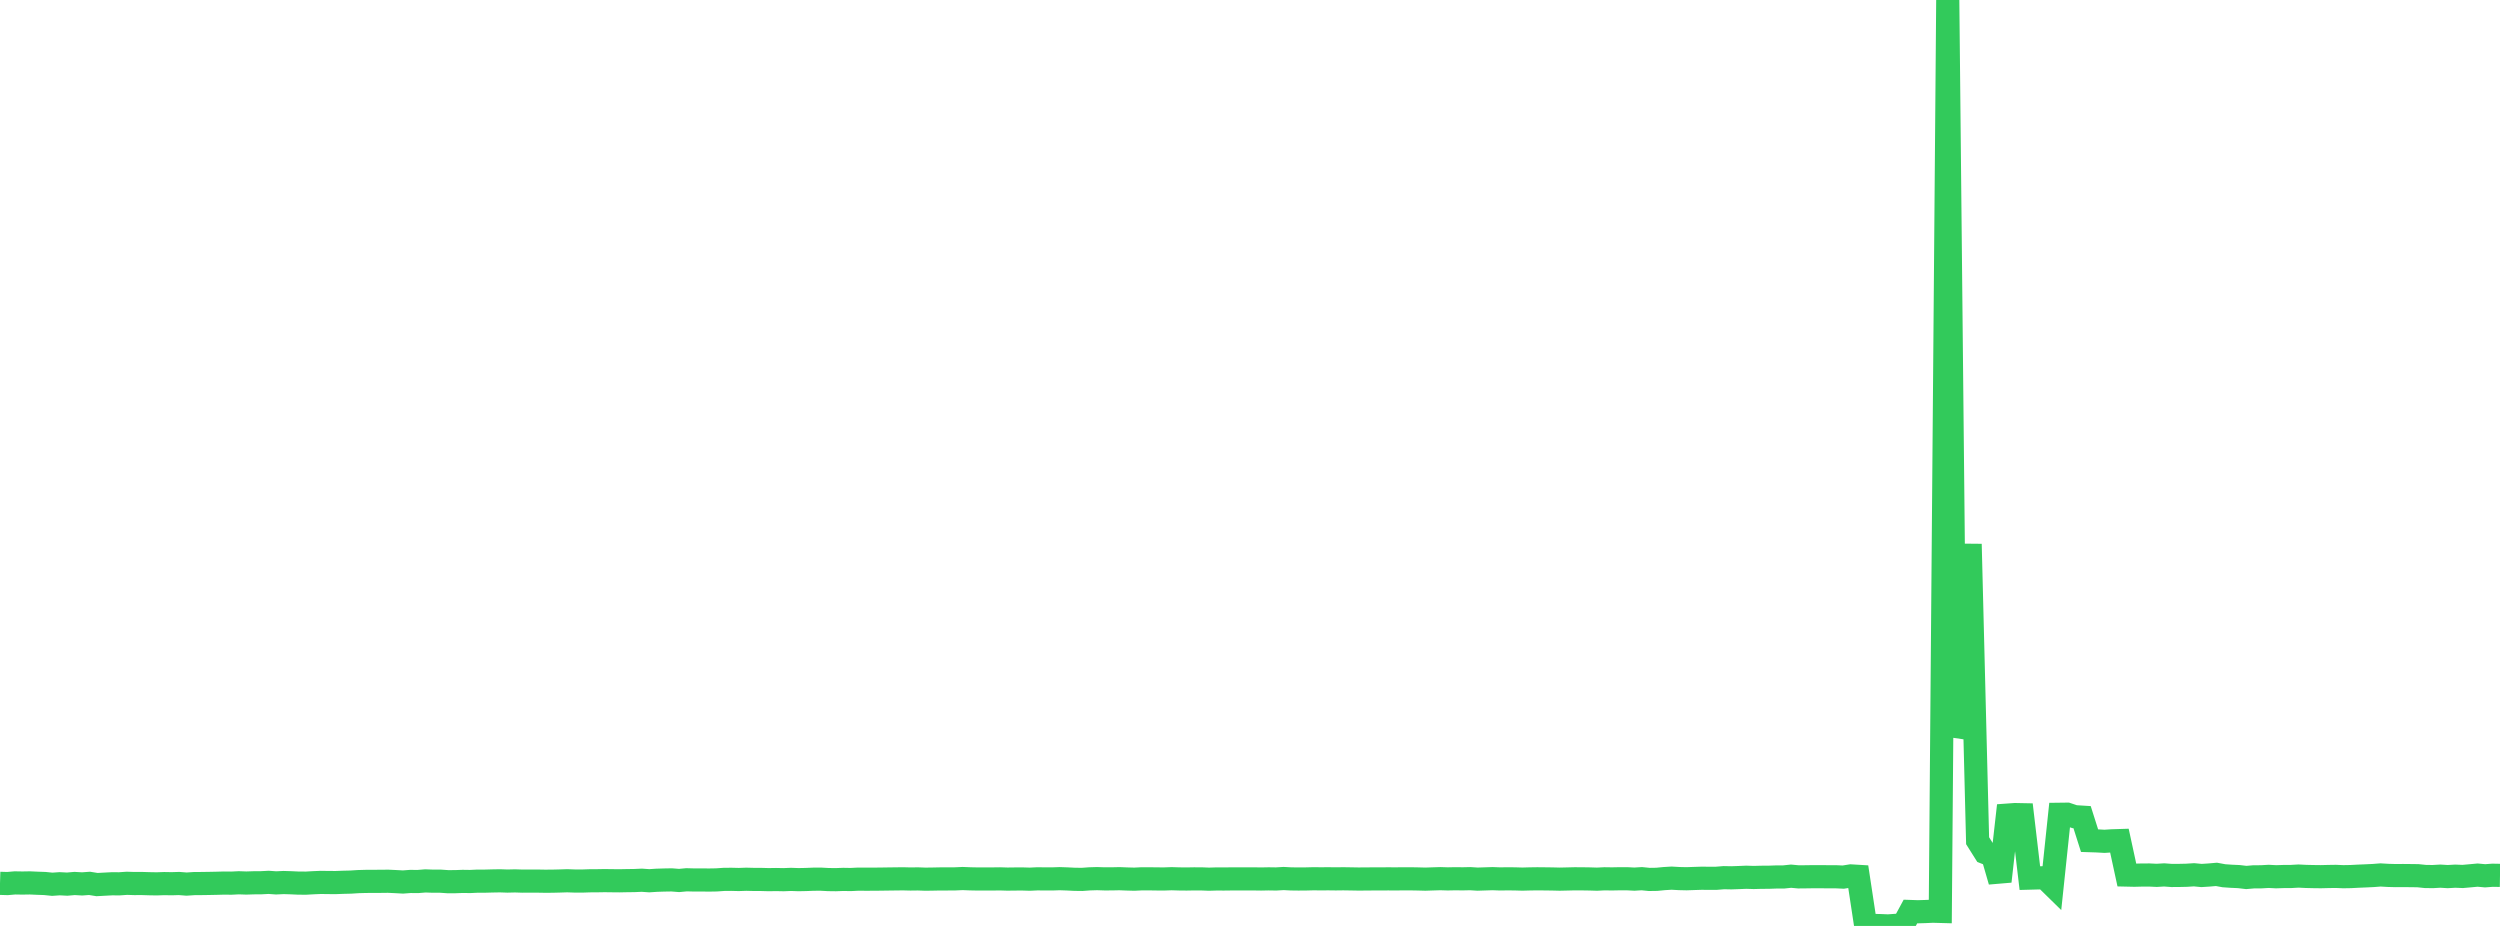 <?xml version="1.0" standalone="no"?>
<!DOCTYPE svg PUBLIC "-//W3C//DTD SVG 1.1//EN" "http://www.w3.org/Graphics/SVG/1.1/DTD/svg11.dtd">

<svg width="135" height="50" viewBox="0 0 135 50" preserveAspectRatio="none" 
  xmlns="http://www.w3.org/2000/svg"
  xmlns:xlink="http://www.w3.org/1999/xlink">


<polyline points="0.0, 47.7 0.403, 47.712 0.806, 47.677 1.209, 47.684 1.612, 47.677 2.015, 47.695 2.418, 47.709 2.821, 47.75 3.224, 47.722 3.627, 47.743 4.03, 47.708 4.433, 47.731 4.836, 47.702 5.239, 47.767 5.642, 47.745 6.045, 47.724 6.448, 47.726 6.851, 47.698 7.254, 47.711 7.657, 47.709 8.06, 47.721 8.463, 47.728 8.866, 47.714 9.269, 47.721 9.672, 47.709 10.075, 47.741 10.478, 47.714 10.881, 47.711 11.284, 47.705 11.687, 47.697 12.09, 47.686 12.493, 47.69 12.896, 47.67 13.299, 47.684 13.701, 47.671 14.104, 47.668 14.507, 47.647 14.91, 47.676 15.313, 47.657 15.716, 47.669 16.119, 47.688 16.522, 47.69 16.925, 47.667 17.328, 47.65 17.731, 47.656 18.134, 47.658 18.537, 47.643 18.94, 47.633 19.343, 47.607 19.746, 47.596 20.149, 47.593 20.552, 47.592 20.955, 47.587 21.358, 47.606 21.761, 47.628 22.164, 47.598 22.567, 47.602 22.97, 47.569 23.373, 47.584 23.776, 47.583 24.179, 47.611 24.582, 47.61 24.985, 47.595 25.388, 47.601 25.791, 47.582 26.194, 47.582 26.597, 47.571 27.0, 47.564 27.403, 47.578 27.806, 47.568 28.209, 47.581 28.612, 47.578 29.015, 47.579 29.418, 47.586 29.821, 47.584 30.224, 47.574 30.627, 47.561 31.03, 47.575 31.433, 47.577 31.836, 47.563 32.239, 47.561 32.642, 47.554 33.045, 47.559 33.448, 47.563 33.851, 47.555 34.254, 47.55 34.657, 47.532 35.06, 47.56 35.463, 47.534 35.866, 47.521 36.269, 47.514 36.672, 47.546 37.075, 47.508 37.478, 47.519 37.881, 47.517 38.284, 47.522 38.687, 47.515 39.09, 47.487 39.493, 47.483 39.896, 47.493 40.299, 47.479 40.701, 47.489 41.104, 47.49 41.507, 47.501 41.91, 47.495 42.313, 47.503 42.716, 47.487 43.119, 47.501 43.522, 47.493 43.925, 47.477 44.328, 47.475 44.731, 47.497 45.134, 47.502 45.537, 47.487 45.94, 47.494 46.343, 47.474 46.746, 47.477 47.149, 47.476 47.552, 47.472 47.955, 47.466 48.358, 47.461 48.761, 47.456 49.164, 47.466 49.567, 47.461 49.97, 47.476 50.373, 47.47 50.776, 47.462 51.179, 47.462 51.582, 47.459 51.985, 47.441 52.388, 47.457 52.791, 47.465 53.194, 47.464 53.597, 47.464 54.0, 47.459 54.403, 47.471 54.806, 47.466 55.209, 47.464 55.612, 47.476 56.015, 47.457 56.418, 47.461 56.821, 47.462 57.224, 47.448 57.627, 47.462 58.03, 47.482 58.433, 47.487 58.836, 47.458 59.239, 47.446 59.642, 47.459 60.045, 47.458 60.448, 47.449 60.851, 47.465 61.254, 47.476 61.657, 47.456 62.06, 47.456 62.463, 47.462 62.866, 47.464 63.269, 47.45 63.672, 47.462 64.075, 47.466 64.478, 47.459 64.881, 47.46 65.284, 47.476 65.687, 47.464 66.09, 47.466 66.493, 47.461 66.896, 47.461 67.299, 47.46 67.701, 47.46 68.104, 47.466 68.507, 47.458 68.91, 47.464 69.313, 47.44 69.716, 47.461 70.119, 47.466 70.522, 47.463 70.925, 47.453 71.328, 47.457 71.731, 47.454 72.134, 47.459 72.537, 47.454 72.94, 47.46 73.343, 47.467 73.746, 47.465 74.149, 47.461 74.552, 47.462 74.955, 47.458 75.358, 47.461 75.761, 47.456 76.164, 47.456 76.567, 47.463 76.97, 47.474 77.373, 47.46 77.776, 47.448 78.179, 47.46 78.582, 47.452 78.985, 47.457 79.388, 47.448 79.791, 47.473 80.194, 47.46 80.597, 47.447 81.0, 47.462 81.403, 47.456 81.806, 47.46 82.209, 47.472 82.612, 47.461 83.015, 47.455 83.418, 47.459 83.821, 47.464 84.224, 47.474 84.627, 47.465 85.03, 47.455 85.433, 47.457 85.836, 47.463 86.239, 47.475 86.642, 47.455 87.045, 47.461 87.448, 47.453 87.851, 47.452 88.254, 47.473 88.657, 47.449 89.06, 47.489 89.463, 47.483 89.866, 47.444 90.269, 47.42 90.672, 47.443 91.075, 47.452 91.478, 47.438 91.881, 47.425 92.284, 47.428 92.687, 47.427 93.09, 47.394 93.493, 47.402 93.896, 47.388 94.299, 47.371 94.701, 47.384 95.104, 47.373 95.507, 47.371 95.91, 47.357 96.313, 47.356 96.716, 47.314 97.119, 47.351 97.522, 47.347 97.925, 47.341 98.328, 47.342 98.731, 47.345 99.134, 47.345 99.537, 47.364 99.94, 47.299 100.343, 47.323 100.746, 49.981 101.149, 49.974 101.552, 49.983 101.955, 50.0 102.358, 49.971 102.761, 49.966 103.164, 49.221 103.567, 49.235 103.97, 49.223 104.373, 49.205 104.776, 49.216 105.179, 0.0 105.582, 39.76 105.985, 38.46 106.388, 29.381 106.791, 45.399 107.194, 46.04 107.597, 46.2 108.0, 47.593 108.403, 44.016 108.806, 43.987 109.209, 43.995 109.612, 47.418 110.015, 47.407 110.418, 47.398 110.821, 47.793 111.224, 43.971 111.627, 43.966 112.03, 44.101 112.433, 44.126 112.836, 45.395 113.239, 45.408 113.642, 45.431 114.045, 45.405 114.448, 45.392 114.851, 47.253 115.254, 47.262 115.657, 47.252 116.06, 47.25 116.463, 47.269 116.866, 47.245 117.269, 47.275 117.672, 47.273 118.075, 47.264 118.478, 47.238 118.881, 47.277 119.284, 47.251 119.687, 47.216 120.09, 47.29 120.493, 47.318 120.896, 47.336 121.299, 47.384 121.701, 47.349 122.104, 47.347 122.507, 47.324 122.91, 47.345 123.313, 47.332 123.716, 47.33 124.119, 47.307 124.522, 47.327 124.925, 47.336 125.328, 47.341 125.731, 47.331 126.134, 47.325 126.537, 47.342 126.94, 47.335 127.343, 47.314 127.746, 47.297 128.149, 47.278 128.552, 47.247 128.955, 47.271 129.358, 47.282 129.761, 47.279 130.164, 47.283 130.567, 47.288 130.97, 47.33 131.373, 47.335 131.776, 47.312 132.179, 47.336 132.582, 47.313 132.985, 47.329 133.388, 47.293 133.791, 47.256 134.194, 47.293 134.597, 47.263 135.0, 47.27" fill="none" stroke="#32ca5b" stroke-width="1.25"/>

</svg>